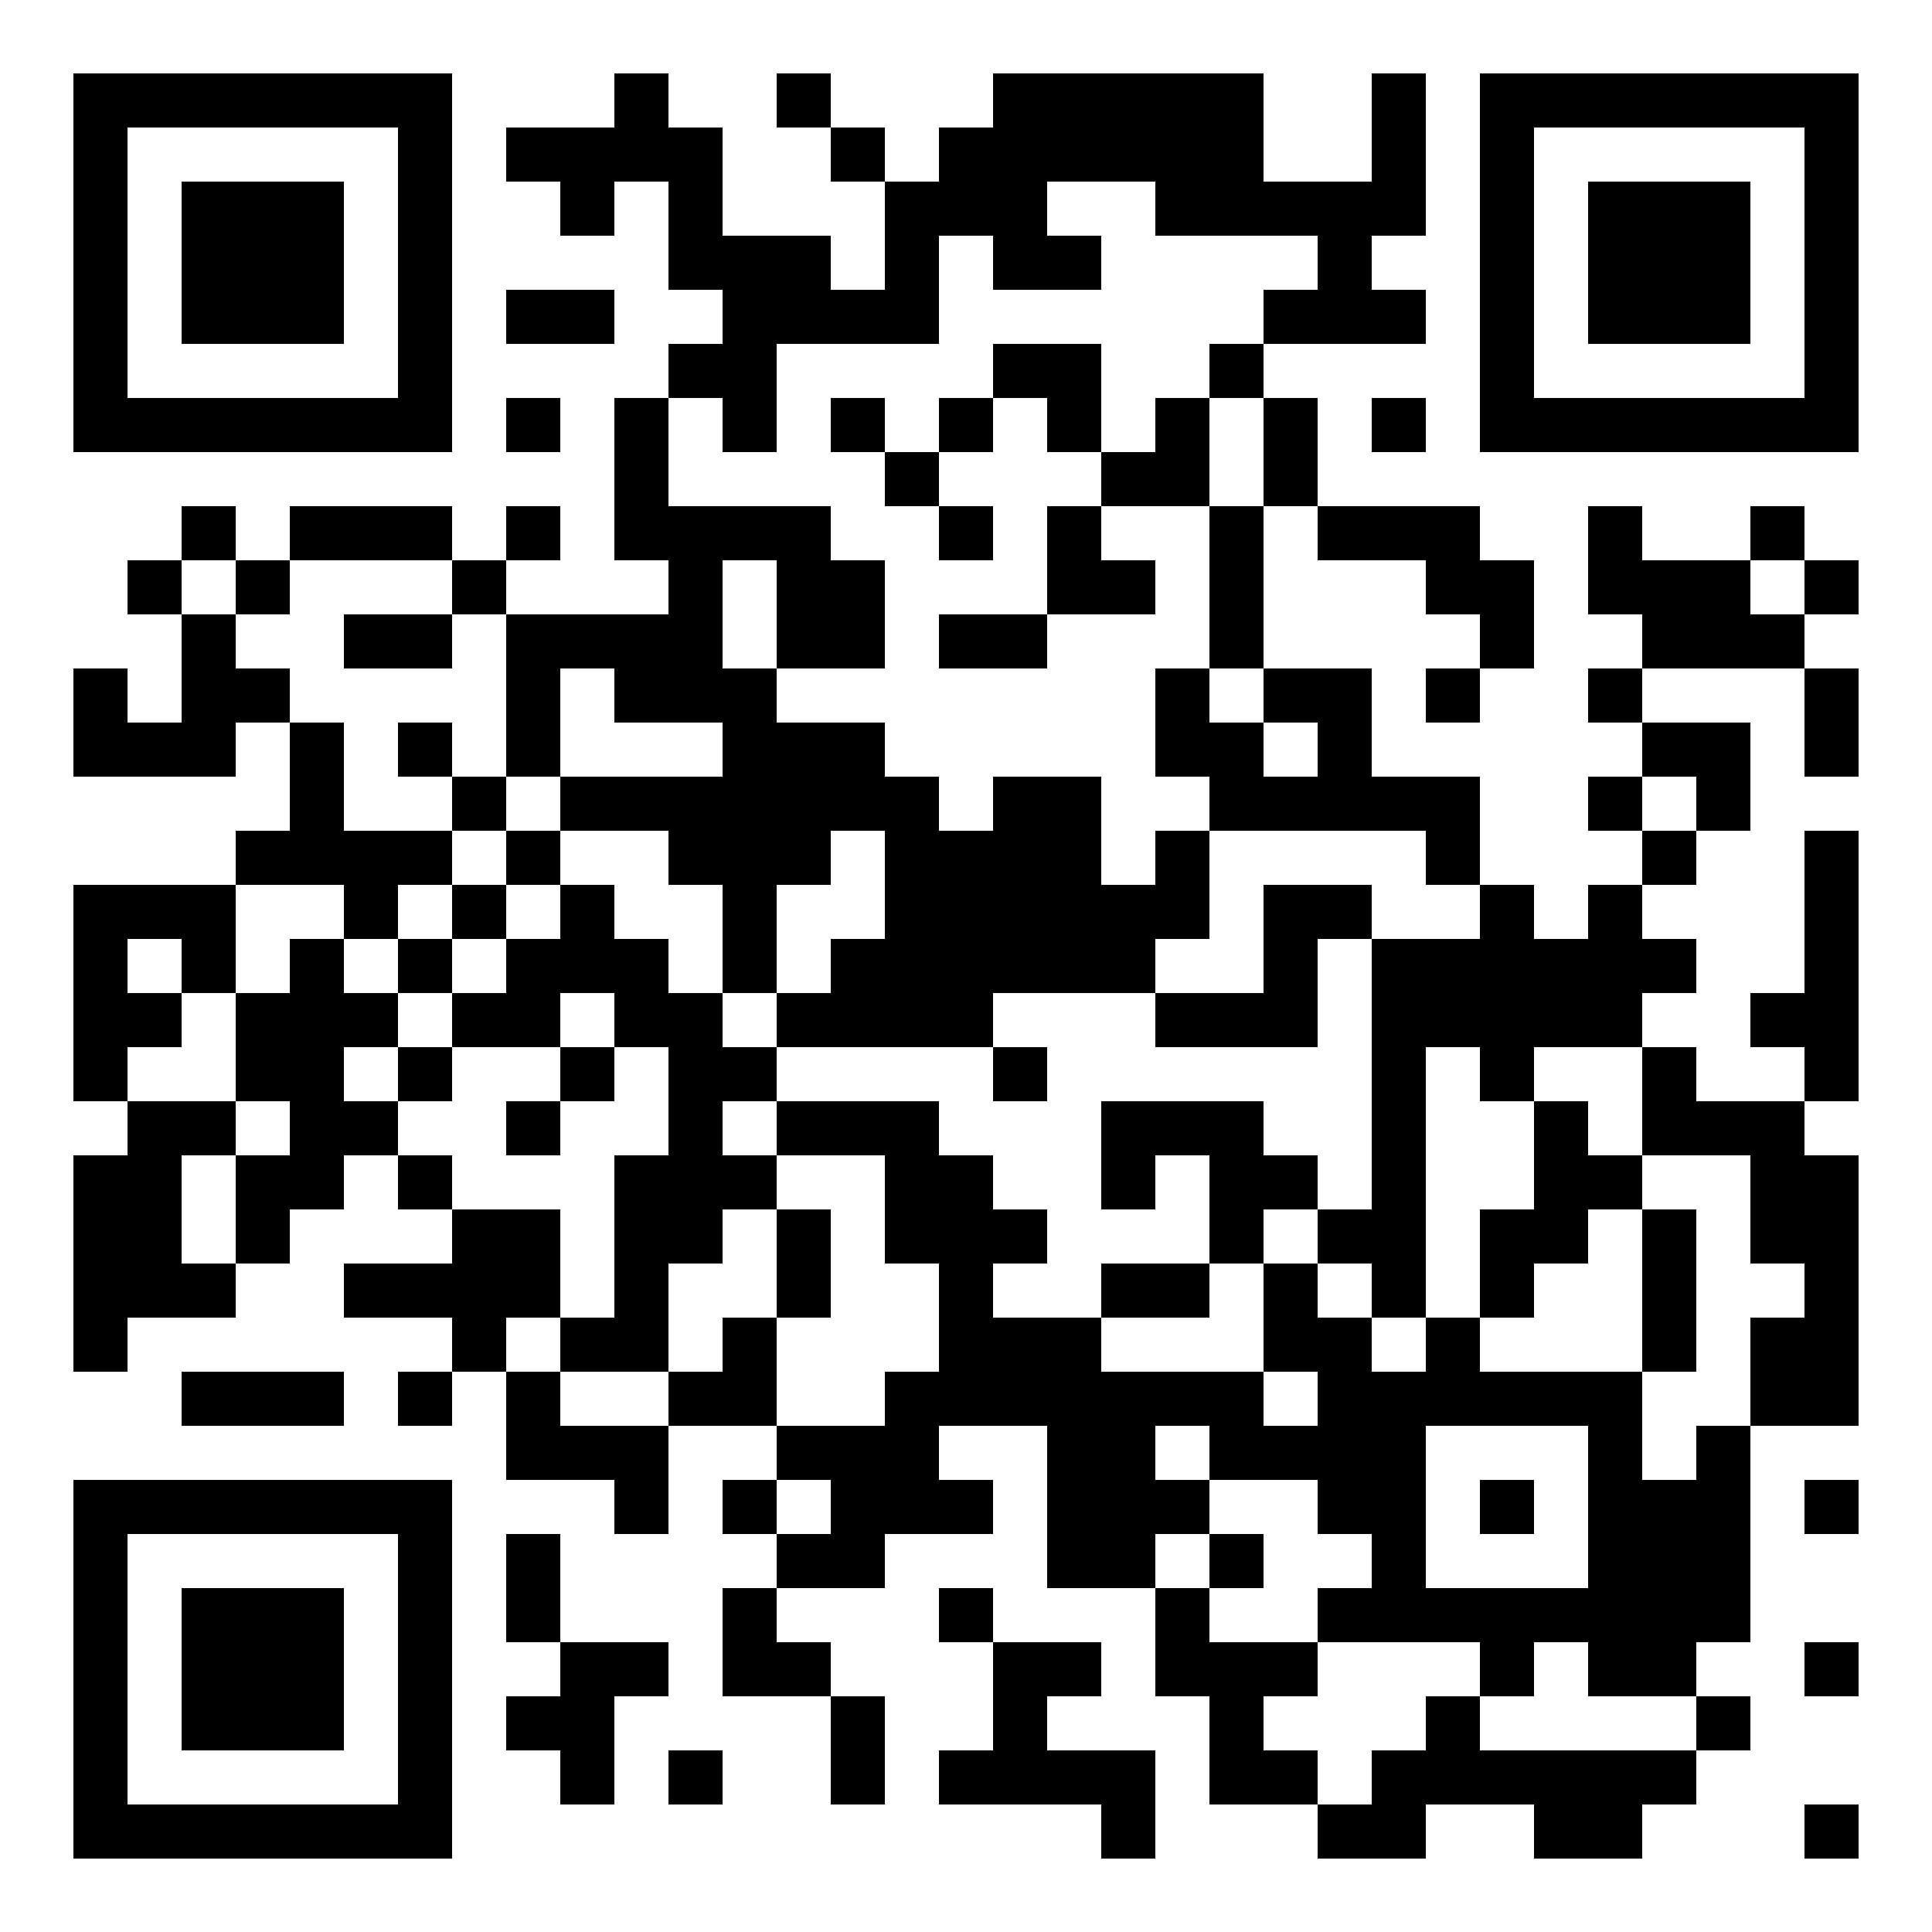 <svg xmlns="http://www.w3.org/2000/svg" width="500" height="500"><rect width="100%" height="100%" fill="#808080" stroke="none"/><defs><clipPath id="clip-path-dot-color"><rect x="19" y="173" width="14" height="14" transform="rotate(0,26,180)"></rect><rect x="19" y="187" width="14" height="14" transform="rotate(0,26,194)"></rect><rect x="19" y="229" width="14" height="14" transform="rotate(0,26,236)"></rect><rect x="19" y="243" width="14" height="14" transform="rotate(0,26,250)"></rect><rect x="19" y="257" width="14" height="14" transform="rotate(0,26,264)"></rect><rect x="19" y="271" width="14" height="14" transform="rotate(0,26,278)"></rect><rect x="19" y="299" width="14" height="14" transform="rotate(0,26,306)"></rect><rect x="19" y="313" width="14" height="14" transform="rotate(0,26,320)"></rect><rect x="19" y="327" width="14" height="14" transform="rotate(0,26,334)"></rect><rect x="19" y="341" width="14" height="14" transform="rotate(0,26,348)"></rect><rect x="33" y="145" width="14" height="14" transform="rotate(0,40,152)"></rect><rect x="33" y="187" width="14" height="14" transform="rotate(0,40,194)"></rect><rect x="33" y="229" width="14" height="14" transform="rotate(0,40,236)"></rect><rect x="33" y="257" width="14" height="14" transform="rotate(0,40,264)"></rect><rect x="33" y="285" width="14" height="14" transform="rotate(0,40,292)"></rect><rect x="33" y="299" width="14" height="14" transform="rotate(0,40,306)"></rect><rect x="33" y="313" width="14" height="14" transform="rotate(0,40,320)"></rect><rect x="33" y="327" width="14" height="14" transform="rotate(0,40,334)"></rect><rect x="47" y="131" width="14" height="14" transform="rotate(0,54,138)"></rect><rect x="47" y="159" width="14" height="14" transform="rotate(0,54,166)"></rect><rect x="47" y="173" width="14" height="14" transform="rotate(0,54,180)"></rect><rect x="47" y="187" width="14" height="14" transform="rotate(0,54,194)"></rect><rect x="47" y="229" width="14" height="14" transform="rotate(0,54,236)"></rect><rect x="47" y="243" width="14" height="14" transform="rotate(0,54,250)"></rect><rect x="47" y="285" width="14" height="14" transform="rotate(0,54,292)"></rect><rect x="47" y="327" width="14" height="14" transform="rotate(0,54,334)"></rect><rect x="47" y="355" width="14" height="14" transform="rotate(0,54,362)"></rect><rect x="61" y="145" width="14" height="14" transform="rotate(0,68,152)"></rect><rect x="61" y="173" width="14" height="14" transform="rotate(0,68,180)"></rect><rect x="61" y="215" width="14" height="14" transform="rotate(0,68,222)"></rect><rect x="61" y="257" width="14" height="14" transform="rotate(0,68,264)"></rect><rect x="61" y="271" width="14" height="14" transform="rotate(0,68,278)"></rect><rect x="61" y="299" width="14" height="14" transform="rotate(0,68,306)"></rect><rect x="61" y="313" width="14" height="14" transform="rotate(0,68,320)"></rect><rect x="61" y="355" width="14" height="14" transform="rotate(0,68,362)"></rect><rect x="75" y="131" width="14" height="14" transform="rotate(0,82,138)"></rect><rect x="75" y="187" width="14" height="14" transform="rotate(0,82,194)"></rect><rect x="75" y="201" width="14" height="14" transform="rotate(0,82,208)"></rect><rect x="75" y="215" width="14" height="14" transform="rotate(0,82,222)"></rect><rect x="75" y="243" width="14" height="14" transform="rotate(0,82,250)"></rect><rect x="75" y="257" width="14" height="14" transform="rotate(0,82,264)"></rect><rect x="75" y="271" width="14" height="14" transform="rotate(0,82,278)"></rect><rect x="75" y="285" width="14" height="14" transform="rotate(0,82,292)"></rect><rect x="75" y="299" width="14" height="14" transform="rotate(0,82,306)"></rect><rect x="75" y="355" width="14" height="14" transform="rotate(0,82,362)"></rect><rect x="89" y="131" width="14" height="14" transform="rotate(0,96,138)"></rect><rect x="89" y="159" width="14" height="14" transform="rotate(0,96,166)"></rect><rect x="89" y="215" width="14" height="14" transform="rotate(0,96,222)"></rect><rect x="89" y="229" width="14" height="14" transform="rotate(0,96,236)"></rect><rect x="89" y="257" width="14" height="14" transform="rotate(0,96,264)"></rect><rect x="89" y="285" width="14" height="14" transform="rotate(0,96,292)"></rect><rect x="89" y="327" width="14" height="14" transform="rotate(0,96,334)"></rect><rect x="103" y="131" width="14" height="14" transform="rotate(0,110,138)"></rect><rect x="103" y="159" width="14" height="14" transform="rotate(0,110,166)"></rect><rect x="103" y="187" width="14" height="14" transform="rotate(0,110,194)"></rect><rect x="103" y="215" width="14" height="14" transform="rotate(0,110,222)"></rect><rect x="103" y="243" width="14" height="14" transform="rotate(0,110,250)"></rect><rect x="103" y="271" width="14" height="14" transform="rotate(0,110,278)"></rect><rect x="103" y="299" width="14" height="14" transform="rotate(0,110,306)"></rect><rect x="103" y="327" width="14" height="14" transform="rotate(0,110,334)"></rect><rect x="103" y="355" width="14" height="14" transform="rotate(0,110,362)"></rect><rect x="117" y="145" width="14" height="14" transform="rotate(0,124,152)"></rect><rect x="117" y="201" width="14" height="14" transform="rotate(0,124,208)"></rect><rect x="117" y="229" width="14" height="14" transform="rotate(0,124,236)"></rect><rect x="117" y="257" width="14" height="14" transform="rotate(0,124,264)"></rect><rect x="117" y="313" width="14" height="14" transform="rotate(0,124,320)"></rect><rect x="117" y="327" width="14" height="14" transform="rotate(0,124,334)"></rect><rect x="117" y="341" width="14" height="14" transform="rotate(0,124,348)"></rect><rect x="131" y="33" width="14" height="14" transform="rotate(0,138,40)"></rect><rect x="131" y="75" width="14" height="14" transform="rotate(0,138,82)"></rect><rect x="131" y="103" width="14" height="14" transform="rotate(0,138,110)"></rect><rect x="131" y="131" width="14" height="14" transform="rotate(0,138,138)"></rect><rect x="131" y="159" width="14" height="14" transform="rotate(0,138,166)"></rect><rect x="131" y="173" width="14" height="14" transform="rotate(0,138,180)"></rect><rect x="131" y="187" width="14" height="14" transform="rotate(0,138,194)"></rect><rect x="131" y="215" width="14" height="14" transform="rotate(0,138,222)"></rect><rect x="131" y="243" width="14" height="14" transform="rotate(0,138,250)"></rect><rect x="131" y="257" width="14" height="14" transform="rotate(0,138,264)"></rect><rect x="131" y="285" width="14" height="14" transform="rotate(0,138,292)"></rect><rect x="131" y="313" width="14" height="14" transform="rotate(0,138,320)"></rect><rect x="131" y="327" width="14" height="14" transform="rotate(0,138,334)"></rect><rect x="131" y="355" width="14" height="14" transform="rotate(0,138,362)"></rect><rect x="131" y="369" width="14" height="14" transform="rotate(0,138,376)"></rect><rect x="131" y="397" width="14" height="14" transform="rotate(0,138,404)"></rect><rect x="131" y="411" width="14" height="14" transform="rotate(0,138,418)"></rect><rect x="131" y="439" width="14" height="14" transform="rotate(0,138,446)"></rect><rect x="145" y="33" width="14" height="14" transform="rotate(0,152,40)"></rect><rect x="145" y="47" width="14" height="14" transform="rotate(0,152,54)"></rect><rect x="145" y="75" width="14" height="14" transform="rotate(0,152,82)"></rect><rect x="145" y="159" width="14" height="14" transform="rotate(0,152,166)"></rect><rect x="145" y="201" width="14" height="14" transform="rotate(0,152,208)"></rect><rect x="145" y="229" width="14" height="14" transform="rotate(0,152,236)"></rect><rect x="145" y="243" width="14" height="14" transform="rotate(0,152,250)"></rect><rect x="145" y="271" width="14" height="14" transform="rotate(0,152,278)"></rect><rect x="145" y="341" width="14" height="14" transform="rotate(0,152,348)"></rect><rect x="145" y="369" width="14" height="14" transform="rotate(0,152,376)"></rect><rect x="145" y="425" width="14" height="14" transform="rotate(0,152,432)"></rect><rect x="145" y="439" width="14" height="14" transform="rotate(0,152,446)"></rect><rect x="145" y="453" width="14" height="14" transform="rotate(0,152,460)"></rect><rect x="159" y="19" width="14" height="14" transform="rotate(0,166,26)"></rect><rect x="159" y="33" width="14" height="14" transform="rotate(0,166,40)"></rect><rect x="159" y="103" width="14" height="14" transform="rotate(0,166,110)"></rect><rect x="159" y="117" width="14" height="14" transform="rotate(0,166,124)"></rect><rect x="159" y="131" width="14" height="14" transform="rotate(0,166,138)"></rect><rect x="159" y="159" width="14" height="14" transform="rotate(0,166,166)"></rect><rect x="159" y="173" width="14" height="14" transform="rotate(0,166,180)"></rect><rect x="159" y="201" width="14" height="14" transform="rotate(0,166,208)"></rect><rect x="159" y="243" width="14" height="14" transform="rotate(0,166,250)"></rect><rect x="159" y="257" width="14" height="14" transform="rotate(0,166,264)"></rect><rect x="159" y="299" width="14" height="14" transform="rotate(0,166,306)"></rect><rect x="159" y="313" width="14" height="14" transform="rotate(0,166,320)"></rect><rect x="159" y="327" width="14" height="14" transform="rotate(0,166,334)"></rect><rect x="159" y="341" width="14" height="14" transform="rotate(0,166,348)"></rect><rect x="159" y="369" width="14" height="14" transform="rotate(0,166,376)"></rect><rect x="159" y="383" width="14" height="14" transform="rotate(0,166,390)"></rect><rect x="159" y="425" width="14" height="14" transform="rotate(0,166,432)"></rect><rect x="173" y="33" width="14" height="14" transform="rotate(0,180,40)"></rect><rect x="173" y="47" width="14" height="14" transform="rotate(0,180,54)"></rect><rect x="173" y="61" width="14" height="14" transform="rotate(0,180,68)"></rect><rect x="173" y="89" width="14" height="14" transform="rotate(0,180,96)"></rect><rect x="173" y="131" width="14" height="14" transform="rotate(0,180,138)"></rect><rect x="173" y="145" width="14" height="14" transform="rotate(0,180,152)"></rect><rect x="173" y="159" width="14" height="14" transform="rotate(0,180,166)"></rect><rect x="173" y="173" width="14" height="14" transform="rotate(0,180,180)"></rect><rect x="173" y="201" width="14" height="14" transform="rotate(0,180,208)"></rect><rect x="173" y="215" width="14" height="14" transform="rotate(0,180,222)"></rect><rect x="173" y="257" width="14" height="14" transform="rotate(0,180,264)"></rect><rect x="173" y="271" width="14" height="14" transform="rotate(0,180,278)"></rect><rect x="173" y="285" width="14" height="14" transform="rotate(0,180,292)"></rect><rect x="173" y="299" width="14" height="14" transform="rotate(0,180,306)"></rect><rect x="173" y="313" width="14" height="14" transform="rotate(0,180,320)"></rect><rect x="173" y="355" width="14" height="14" transform="rotate(0,180,362)"></rect><rect x="173" y="453" width="14" height="14" transform="rotate(0,180,460)"></rect><rect x="187" y="61" width="14" height="14" transform="rotate(0,194,68)"></rect><rect x="187" y="75" width="14" height="14" transform="rotate(0,194,82)"></rect><rect x="187" y="89" width="14" height="14" transform="rotate(0,194,96)"></rect><rect x="187" y="103" width="14" height="14" transform="rotate(0,194,110)"></rect><rect x="187" y="131" width="14" height="14" transform="rotate(0,194,138)"></rect><rect x="187" y="173" width="14" height="14" transform="rotate(0,194,180)"></rect><rect x="187" y="187" width="14" height="14" transform="rotate(0,194,194)"></rect><rect x="187" y="201" width="14" height="14" transform="rotate(0,194,208)"></rect><rect x="187" y="215" width="14" height="14" transform="rotate(0,194,222)"></rect><rect x="187" y="229" width="14" height="14" transform="rotate(0,194,236)"></rect><rect x="187" y="243" width="14" height="14" transform="rotate(0,194,250)"></rect><rect x="187" y="271" width="14" height="14" transform="rotate(0,194,278)"></rect><rect x="187" y="299" width="14" height="14" transform="rotate(0,194,306)"></rect><rect x="187" y="341" width="14" height="14" transform="rotate(0,194,348)"></rect><rect x="187" y="355" width="14" height="14" transform="rotate(0,194,362)"></rect><rect x="187" y="383" width="14" height="14" transform="rotate(0,194,390)"></rect><rect x="187" y="411" width="14" height="14" transform="rotate(0,194,418)"></rect><rect x="187" y="425" width="14" height="14" transform="rotate(0,194,432)"></rect><rect x="201" y="19" width="14" height="14" transform="rotate(0,208,26)"></rect><rect x="201" y="61" width="14" height="14" transform="rotate(0,208,68)"></rect><rect x="201" y="75" width="14" height="14" transform="rotate(0,208,82)"></rect><rect x="201" y="131" width="14" height="14" transform="rotate(0,208,138)"></rect><rect x="201" y="145" width="14" height="14" transform="rotate(0,208,152)"></rect><rect x="201" y="159" width="14" height="14" transform="rotate(0,208,166)"></rect><rect x="201" y="187" width="14" height="14" transform="rotate(0,208,194)"></rect><rect x="201" y="201" width="14" height="14" transform="rotate(0,208,208)"></rect><rect x="201" y="215" width="14" height="14" transform="rotate(0,208,222)"></rect><rect x="201" y="257" width="14" height="14" transform="rotate(0,208,264)"></rect><rect x="201" y="285" width="14" height="14" transform="rotate(0,208,292)"></rect><rect x="201" y="313" width="14" height="14" transform="rotate(0,208,320)"></rect><rect x="201" y="327" width="14" height="14" transform="rotate(0,208,334)"></rect><rect x="201" y="369" width="14" height="14" transform="rotate(0,208,376)"></rect><rect x="201" y="397" width="14" height="14" transform="rotate(0,208,404)"></rect><rect x="201" y="425" width="14" height="14" transform="rotate(0,208,432)"></rect><rect x="215" y="33" width="14" height="14" transform="rotate(0,222,40)"></rect><rect x="215" y="75" width="14" height="14" transform="rotate(0,222,82)"></rect><rect x="215" y="103" width="14" height="14" transform="rotate(0,222,110)"></rect><rect x="215" y="145" width="14" height="14" transform="rotate(0,222,152)"></rect><rect x="215" y="159" width="14" height="14" transform="rotate(0,222,166)"></rect><rect x="215" y="187" width="14" height="14" transform="rotate(0,222,194)"></rect><rect x="215" y="201" width="14" height="14" transform="rotate(0,222,208)"></rect><rect x="215" y="243" width="14" height="14" transform="rotate(0,222,250)"></rect><rect x="215" y="257" width="14" height="14" transform="rotate(0,222,264)"></rect><rect x="215" y="285" width="14" height="14" transform="rotate(0,222,292)"></rect><rect x="215" y="369" width="14" height="14" transform="rotate(0,222,376)"></rect><rect x="215" y="383" width="14" height="14" transform="rotate(0,222,390)"></rect><rect x="215" y="397" width="14" height="14" transform="rotate(0,222,404)"></rect><rect x="215" y="439" width="14" height="14" transform="rotate(0,222,446)"></rect><rect x="215" y="453" width="14" height="14" transform="rotate(0,222,460)"></rect><rect x="229" y="47" width="14" height="14" transform="rotate(0,236,54)"></rect><rect x="229" y="61" width="14" height="14" transform="rotate(0,236,68)"></rect><rect x="229" y="75" width="14" height="14" transform="rotate(0,236,82)"></rect><rect x="229" y="117" width="14" height="14" transform="rotate(0,236,124)"></rect><rect x="229" y="201" width="14" height="14" transform="rotate(0,236,208)"></rect><rect x="229" y="215" width="14" height="14" transform="rotate(0,236,222)"></rect><rect x="229" y="229" width="14" height="14" transform="rotate(0,236,236)"></rect><rect x="229" y="243" width="14" height="14" transform="rotate(0,236,250)"></rect><rect x="229" y="257" width="14" height="14" transform="rotate(0,236,264)"></rect><rect x="229" y="285" width="14" height="14" transform="rotate(0,236,292)"></rect><rect x="229" y="299" width="14" height="14" transform="rotate(0,236,306)"></rect><rect x="229" y="313" width="14" height="14" transform="rotate(0,236,320)"></rect><rect x="229" y="355" width="14" height="14" transform="rotate(0,236,362)"></rect><rect x="229" y="369" width="14" height="14" transform="rotate(0,236,376)"></rect><rect x="229" y="383" width="14" height="14" transform="rotate(0,236,390)"></rect><rect x="243" y="33" width="14" height="14" transform="rotate(0,250,40)"></rect><rect x="243" y="47" width="14" height="14" transform="rotate(0,250,54)"></rect><rect x="243" y="103" width="14" height="14" transform="rotate(0,250,110)"></rect><rect x="243" y="131" width="14" height="14" transform="rotate(0,250,138)"></rect><rect x="243" y="159" width="14" height="14" transform="rotate(0,250,166)"></rect><rect x="243" y="215" width="14" height="14" transform="rotate(0,250,222)"></rect><rect x="243" y="229" width="14" height="14" transform="rotate(0,250,236)"></rect><rect x="243" y="243" width="14" height="14" transform="rotate(0,250,250)"></rect><rect x="243" y="257" width="14" height="14" transform="rotate(0,250,264)"></rect><rect x="243" y="299" width="14" height="14" transform="rotate(0,250,306)"></rect><rect x="243" y="313" width="14" height="14" transform="rotate(0,250,320)"></rect><rect x="243" y="327" width="14" height="14" transform="rotate(0,250,334)"></rect><rect x="243" y="341" width="14" height="14" transform="rotate(0,250,348)"></rect><rect x="243" y="355" width="14" height="14" transform="rotate(0,250,362)"></rect><rect x="243" y="383" width="14" height="14" transform="rotate(0,250,390)"></rect><rect x="243" y="411" width="14" height="14" transform="rotate(0,250,418)"></rect><rect x="243" y="453" width="14" height="14" transform="rotate(0,250,460)"></rect><rect x="257" y="19" width="14" height="14" transform="rotate(0,264,26)"></rect><rect x="257" y="33" width="14" height="14" transform="rotate(0,264,40)"></rect><rect x="257" y="47" width="14" height="14" transform="rotate(0,264,54)"></rect><rect x="257" y="61" width="14" height="14" transform="rotate(0,264,68)"></rect><rect x="257" y="89" width="14" height="14" transform="rotate(0,264,96)"></rect><rect x="257" y="159" width="14" height="14" transform="rotate(0,264,166)"></rect><rect x="257" y="201" width="14" height="14" transform="rotate(0,264,208)"></rect><rect x="257" y="215" width="14" height="14" transform="rotate(0,264,222)"></rect><rect x="257" y="229" width="14" height="14" transform="rotate(0,264,236)"></rect><rect x="257" y="243" width="14" height="14" transform="rotate(0,264,250)"></rect><rect x="257" y="271" width="14" height="14" transform="rotate(0,264,278)"></rect><rect x="257" y="313" width="14" height="14" transform="rotate(0,264,320)"></rect><rect x="257" y="341" width="14" height="14" transform="rotate(0,264,348)"></rect><rect x="257" y="355" width="14" height="14" transform="rotate(0,264,362)"></rect><rect x="257" y="425" width="14" height="14" transform="rotate(0,264,432)"></rect><rect x="257" y="439" width="14" height="14" transform="rotate(0,264,446)"></rect><rect x="257" y="453" width="14" height="14" transform="rotate(0,264,460)"></rect><rect x="271" y="19" width="14" height="14" transform="rotate(0,278,26)"></rect><rect x="271" y="33" width="14" height="14" transform="rotate(0,278,40)"></rect><rect x="271" y="61" width="14" height="14" transform="rotate(0,278,68)"></rect><rect x="271" y="89" width="14" height="14" transform="rotate(0,278,96)"></rect><rect x="271" y="103" width="14" height="14" transform="rotate(0,278,110)"></rect><rect x="271" y="131" width="14" height="14" transform="rotate(0,278,138)"></rect><rect x="271" y="145" width="14" height="14" transform="rotate(0,278,152)"></rect><rect x="271" y="201" width="14" height="14" transform="rotate(0,278,208)"></rect><rect x="271" y="215" width="14" height="14" transform="rotate(0,278,222)"></rect><rect x="271" y="229" width="14" height="14" transform="rotate(0,278,236)"></rect><rect x="271" y="243" width="14" height="14" transform="rotate(0,278,250)"></rect><rect x="271" y="341" width="14" height="14" transform="rotate(0,278,348)"></rect><rect x="271" y="355" width="14" height="14" transform="rotate(0,278,362)"></rect><rect x="271" y="369" width="14" height="14" transform="rotate(0,278,376)"></rect><rect x="271" y="383" width="14" height="14" transform="rotate(0,278,390)"></rect><rect x="271" y="397" width="14" height="14" transform="rotate(0,278,404)"></rect><rect x="271" y="425" width="14" height="14" transform="rotate(0,278,432)"></rect><rect x="271" y="453" width="14" height="14" transform="rotate(0,278,460)"></rect><rect x="285" y="19" width="14" height="14" transform="rotate(0,292,26)"></rect><rect x="285" y="33" width="14" height="14" transform="rotate(0,292,40)"></rect><rect x="285" y="117" width="14" height="14" transform="rotate(0,292,124)"></rect><rect x="285" y="145" width="14" height="14" transform="rotate(0,292,152)"></rect><rect x="285" y="229" width="14" height="14" transform="rotate(0,292,236)"></rect><rect x="285" y="243" width="14" height="14" transform="rotate(0,292,250)"></rect><rect x="285" y="285" width="14" height="14" transform="rotate(0,292,292)"></rect><rect x="285" y="299" width="14" height="14" transform="rotate(0,292,306)"></rect><rect x="285" y="327" width="14" height="14" transform="rotate(0,292,334)"></rect><rect x="285" y="355" width="14" height="14" transform="rotate(0,292,362)"></rect><rect x="285" y="369" width="14" height="14" transform="rotate(0,292,376)"></rect><rect x="285" y="383" width="14" height="14" transform="rotate(0,292,390)"></rect><rect x="285" y="397" width="14" height="14" transform="rotate(0,292,404)"></rect><rect x="285" y="453" width="14" height="14" transform="rotate(0,292,460)"></rect><rect x="285" y="467" width="14" height="14" transform="rotate(0,292,474)"></rect><rect x="299" y="19" width="14" height="14" transform="rotate(0,306,26)"></rect><rect x="299" y="33" width="14" height="14" transform="rotate(0,306,40)"></rect><rect x="299" y="47" width="14" height="14" transform="rotate(0,306,54)"></rect><rect x="299" y="103" width="14" height="14" transform="rotate(0,306,110)"></rect><rect x="299" y="117" width="14" height="14" transform="rotate(0,306,124)"></rect><rect x="299" y="173" width="14" height="14" transform="rotate(0,306,180)"></rect><rect x="299" y="187" width="14" height="14" transform="rotate(0,306,194)"></rect><rect x="299" y="215" width="14" height="14" transform="rotate(0,306,222)"></rect><rect x="299" y="229" width="14" height="14" transform="rotate(0,306,236)"></rect><rect x="299" y="257" width="14" height="14" transform="rotate(0,306,264)"></rect><rect x="299" y="285" width="14" height="14" transform="rotate(0,306,292)"></rect><rect x="299" y="327" width="14" height="14" transform="rotate(0,306,334)"></rect><rect x="299" y="355" width="14" height="14" transform="rotate(0,306,362)"></rect><rect x="299" y="383" width="14" height="14" transform="rotate(0,306,390)"></rect><rect x="299" y="411" width="14" height="14" transform="rotate(0,306,418)"></rect><rect x="299" y="425" width="14" height="14" transform="rotate(0,306,432)"></rect><rect x="313" y="19" width="14" height="14" transform="rotate(0,320,26)"></rect><rect x="313" y="33" width="14" height="14" transform="rotate(0,320,40)"></rect><rect x="313" y="47" width="14" height="14" transform="rotate(0,320,54)"></rect><rect x="313" y="89" width="14" height="14" transform="rotate(0,320,96)"></rect><rect x="313" y="131" width="14" height="14" transform="rotate(0,320,138)"></rect><rect x="313" y="145" width="14" height="14" transform="rotate(0,320,152)"></rect><rect x="313" y="159" width="14" height="14" transform="rotate(0,320,166)"></rect><rect x="313" y="187" width="14" height="14" transform="rotate(0,320,194)"></rect><rect x="313" y="201" width="14" height="14" transform="rotate(0,320,208)"></rect><rect x="313" y="257" width="14" height="14" transform="rotate(0,320,264)"></rect><rect x="313" y="285" width="14" height="14" transform="rotate(0,320,292)"></rect><rect x="313" y="299" width="14" height="14" transform="rotate(0,320,306)"></rect><rect x="313" y="313" width="14" height="14" transform="rotate(0,320,320)"></rect><rect x="313" y="355" width="14" height="14" transform="rotate(0,320,362)"></rect><rect x="313" y="369" width="14" height="14" transform="rotate(0,320,376)"></rect><rect x="313" y="397" width="14" height="14" transform="rotate(0,320,404)"></rect><rect x="313" y="425" width="14" height="14" transform="rotate(0,320,432)"></rect><rect x="313" y="439" width="14" height="14" transform="rotate(0,320,446)"></rect><rect x="313" y="453" width="14" height="14" transform="rotate(0,320,460)"></rect><rect x="327" y="47" width="14" height="14" transform="rotate(0,334,54)"></rect><rect x="327" y="75" width="14" height="14" transform="rotate(0,334,82)"></rect><rect x="327" y="103" width="14" height="14" transform="rotate(0,334,110)"></rect><rect x="327" y="117" width="14" height="14" transform="rotate(0,334,124)"></rect><rect x="327" y="173" width="14" height="14" transform="rotate(0,334,180)"></rect><rect x="327" y="201" width="14" height="14" transform="rotate(0,334,208)"></rect><rect x="327" y="229" width="14" height="14" transform="rotate(0,334,236)"></rect><rect x="327" y="243" width="14" height="14" transform="rotate(0,334,250)"></rect><rect x="327" y="257" width="14" height="14" transform="rotate(0,334,264)"></rect><rect x="327" y="299" width="14" height="14" transform="rotate(0,334,306)"></rect><rect x="327" y="327" width="14" height="14" transform="rotate(0,334,334)"></rect><rect x="327" y="341" width="14" height="14" transform="rotate(0,334,348)"></rect><rect x="327" y="369" width="14" height="14" transform="rotate(0,334,376)"></rect><rect x="327" y="425" width="14" height="14" transform="rotate(0,334,432)"></rect><rect x="327" y="453" width="14" height="14" transform="rotate(0,334,460)"></rect><rect x="341" y="47" width="14" height="14" transform="rotate(0,348,54)"></rect><rect x="341" y="61" width="14" height="14" transform="rotate(0,348,68)"></rect><rect x="341" y="75" width="14" height="14" transform="rotate(0,348,82)"></rect><rect x="341" y="131" width="14" height="14" transform="rotate(0,348,138)"></rect><rect x="341" y="173" width="14" height="14" transform="rotate(0,348,180)"></rect><rect x="341" y="187" width="14" height="14" transform="rotate(0,348,194)"></rect><rect x="341" y="201" width="14" height="14" transform="rotate(0,348,208)"></rect><rect x="341" y="229" width="14" height="14" transform="rotate(0,348,236)"></rect><rect x="341" y="313" width="14" height="14" transform="rotate(0,348,320)"></rect><rect x="341" y="341" width="14" height="14" transform="rotate(0,348,348)"></rect><rect x="341" y="355" width="14" height="14" transform="rotate(0,348,362)"></rect><rect x="341" y="369" width="14" height="14" transform="rotate(0,348,376)"></rect><rect x="341" y="383" width="14" height="14" transform="rotate(0,348,390)"></rect><rect x="341" y="411" width="14" height="14" transform="rotate(0,348,418)"></rect><rect x="341" y="467" width="14" height="14" transform="rotate(0,348,474)"></rect><rect x="355" y="19" width="14" height="14" transform="rotate(0,362,26)"></rect><rect x="355" y="33" width="14" height="14" transform="rotate(0,362,40)"></rect><rect x="355" y="47" width="14" height="14" transform="rotate(0,362,54)"></rect><rect x="355" y="75" width="14" height="14" transform="rotate(0,362,82)"></rect><rect x="355" y="103" width="14" height="14" transform="rotate(0,362,110)"></rect><rect x="355" y="131" width="14" height="14" transform="rotate(0,362,138)"></rect><rect x="355" y="201" width="14" height="14" transform="rotate(0,362,208)"></rect><rect x="355" y="243" width="14" height="14" transform="rotate(0,362,250)"></rect><rect x="355" y="257" width="14" height="14" transform="rotate(0,362,264)"></rect><rect x="355" y="271" width="14" height="14" transform="rotate(0,362,278)"></rect><rect x="355" y="285" width="14" height="14" transform="rotate(0,362,292)"></rect><rect x="355" y="299" width="14" height="14" transform="rotate(0,362,306)"></rect><rect x="355" y="313" width="14" height="14" transform="rotate(0,362,320)"></rect><rect x="355" y="327" width="14" height="14" transform="rotate(0,362,334)"></rect><rect x="355" y="355" width="14" height="14" transform="rotate(0,362,362)"></rect><rect x="355" y="369" width="14" height="14" transform="rotate(0,362,376)"></rect><rect x="355" y="383" width="14" height="14" transform="rotate(0,362,390)"></rect><rect x="355" y="397" width="14" height="14" transform="rotate(0,362,404)"></rect><rect x="355" y="411" width="14" height="14" transform="rotate(0,362,418)"></rect><rect x="355" y="453" width="14" height="14" transform="rotate(0,362,460)"></rect><rect x="355" y="467" width="14" height="14" transform="rotate(0,362,474)"></rect><rect x="369" y="131" width="14" height="14" transform="rotate(0,376,138)"></rect><rect x="369" y="145" width="14" height="14" transform="rotate(0,376,152)"></rect><rect x="369" y="173" width="14" height="14" transform="rotate(0,376,180)"></rect><rect x="369" y="201" width="14" height="14" transform="rotate(0,376,208)"></rect><rect x="369" y="215" width="14" height="14" transform="rotate(0,376,222)"></rect><rect x="369" y="243" width="14" height="14" transform="rotate(0,376,250)"></rect><rect x="369" y="257" width="14" height="14" transform="rotate(0,376,264)"></rect><rect x="369" y="341" width="14" height="14" transform="rotate(0,376,348)"></rect><rect x="369" y="355" width="14" height="14" transform="rotate(0,376,362)"></rect><rect x="369" y="411" width="14" height="14" transform="rotate(0,376,418)"></rect><rect x="369" y="439" width="14" height="14" transform="rotate(0,376,446)"></rect><rect x="369" y="453" width="14" height="14" transform="rotate(0,376,460)"></rect><rect x="383" y="145" width="14" height="14" transform="rotate(0,390,152)"></rect><rect x="383" y="159" width="14" height="14" transform="rotate(0,390,166)"></rect><rect x="383" y="229" width="14" height="14" transform="rotate(0,390,236)"></rect><rect x="383" y="243" width="14" height="14" transform="rotate(0,390,250)"></rect><rect x="383" y="257" width="14" height="14" transform="rotate(0,390,264)"></rect><rect x="383" y="271" width="14" height="14" transform="rotate(0,390,278)"></rect><rect x="383" y="313" width="14" height="14" transform="rotate(0,390,320)"></rect><rect x="383" y="327" width="14" height="14" transform="rotate(0,390,334)"></rect><rect x="383" y="355" width="14" height="14" transform="rotate(0,390,362)"></rect><rect x="383" y="383" width="14" height="14" transform="rotate(0,390,390)"></rect><rect x="383" y="411" width="14" height="14" transform="rotate(0,390,418)"></rect><rect x="383" y="425" width="14" height="14" transform="rotate(0,390,432)"></rect><rect x="383" y="453" width="14" height="14" transform="rotate(0,390,460)"></rect><rect x="397" y="243" width="14" height="14" transform="rotate(0,404,250)"></rect><rect x="397" y="257" width="14" height="14" transform="rotate(0,404,264)"></rect><rect x="397" y="285" width="14" height="14" transform="rotate(0,404,292)"></rect><rect x="397" y="299" width="14" height="14" transform="rotate(0,404,306)"></rect><rect x="397" y="313" width="14" height="14" transform="rotate(0,404,320)"></rect><rect x="397" y="355" width="14" height="14" transform="rotate(0,404,362)"></rect><rect x="397" y="411" width="14" height="14" transform="rotate(0,404,418)"></rect><rect x="397" y="453" width="14" height="14" transform="rotate(0,404,460)"></rect><rect x="397" y="467" width="14" height="14" transform="rotate(0,404,474)"></rect><rect x="411" y="131" width="14" height="14" transform="rotate(0,418,138)"></rect><rect x="411" y="145" width="14" height="14" transform="rotate(0,418,152)"></rect><rect x="411" y="173" width="14" height="14" transform="rotate(0,418,180)"></rect><rect x="411" y="201" width="14" height="14" transform="rotate(0,418,208)"></rect><rect x="411" y="229" width="14" height="14" transform="rotate(0,418,236)"></rect><rect x="411" y="243" width="14" height="14" transform="rotate(0,418,250)"></rect><rect x="411" y="257" width="14" height="14" transform="rotate(0,418,264)"></rect><rect x="411" y="299" width="14" height="14" transform="rotate(0,418,306)"></rect><rect x="411" y="355" width="14" height="14" transform="rotate(0,418,362)"></rect><rect x="411" y="369" width="14" height="14" transform="rotate(0,418,376)"></rect><rect x="411" y="383" width="14" height="14" transform="rotate(0,418,390)"></rect><rect x="411" y="397" width="14" height="14" transform="rotate(0,418,404)"></rect><rect x="411" y="411" width="14" height="14" transform="rotate(0,418,418)"></rect><rect x="411" y="425" width="14" height="14" transform="rotate(0,418,432)"></rect><rect x="411" y="453" width="14" height="14" transform="rotate(0,418,460)"></rect><rect x="411" y="467" width="14" height="14" transform="rotate(0,418,474)"></rect><rect x="425" y="145" width="14" height="14" transform="rotate(0,432,152)"></rect><rect x="425" y="159" width="14" height="14" transform="rotate(0,432,166)"></rect><rect x="425" y="187" width="14" height="14" transform="rotate(0,432,194)"></rect><rect x="425" y="215" width="14" height="14" transform="rotate(0,432,222)"></rect><rect x="425" y="243" width="14" height="14" transform="rotate(0,432,250)"></rect><rect x="425" y="271" width="14" height="14" transform="rotate(0,432,278)"></rect><rect x="425" y="285" width="14" height="14" transform="rotate(0,432,292)"></rect><rect x="425" y="313" width="14" height="14" transform="rotate(0,432,320)"></rect><rect x="425" y="327" width="14" height="14" transform="rotate(0,432,334)"></rect><rect x="425" y="341" width="14" height="14" transform="rotate(0,432,348)"></rect><rect x="425" y="383" width="14" height="14" transform="rotate(0,432,390)"></rect><rect x="425" y="397" width="14" height="14" transform="rotate(0,432,404)"></rect><rect x="425" y="411" width="14" height="14" transform="rotate(0,432,418)"></rect><rect x="425" y="425" width="14" height="14" transform="rotate(0,432,432)"></rect><rect x="425" y="453" width="14" height="14" transform="rotate(0,432,460)"></rect><rect x="439" y="145" width="14" height="14" transform="rotate(0,446,152)"></rect><rect x="439" y="159" width="14" height="14" transform="rotate(0,446,166)"></rect><rect x="439" y="187" width="14" height="14" transform="rotate(0,446,194)"></rect><rect x="439" y="201" width="14" height="14" transform="rotate(0,446,208)"></rect><rect x="439" y="285" width="14" height="14" transform="rotate(0,446,292)"></rect><rect x="439" y="369" width="14" height="14" transform="rotate(0,446,376)"></rect><rect x="439" y="383" width="14" height="14" transform="rotate(0,446,390)"></rect><rect x="439" y="397" width="14" height="14" transform="rotate(0,446,404)"></rect><rect x="439" y="411" width="14" height="14" transform="rotate(0,446,418)"></rect><rect x="439" y="439" width="14" height="14" transform="rotate(0,446,446)"></rect><rect x="453" y="131" width="14" height="14" transform="rotate(0,460,138)"></rect><rect x="453" y="159" width="14" height="14" transform="rotate(0,460,166)"></rect><rect x="453" y="257" width="14" height="14" transform="rotate(0,460,264)"></rect><rect x="453" y="285" width="14" height="14" transform="rotate(0,460,292)"></rect><rect x="453" y="299" width="14" height="14" transform="rotate(0,460,306)"></rect><rect x="453" y="313" width="14" height="14" transform="rotate(0,460,320)"></rect><rect x="453" y="341" width="14" height="14" transform="rotate(0,460,348)"></rect><rect x="453" y="355" width="14" height="14" transform="rotate(0,460,362)"></rect><rect x="467" y="145" width="14" height="14" transform="rotate(0,474,152)"></rect><rect x="467" y="173" width="14" height="14" transform="rotate(0,474,180)"></rect><rect x="467" y="187" width="14" height="14" transform="rotate(0,474,194)"></rect><rect x="467" y="215" width="14" height="14" transform="rotate(0,474,222)"></rect><rect x="467" y="229" width="14" height="14" transform="rotate(0,474,236)"></rect><rect x="467" y="243" width="14" height="14" transform="rotate(0,474,250)"></rect><rect x="467" y="257" width="14" height="14" transform="rotate(0,474,264)"></rect><rect x="467" y="271" width="14" height="14" transform="rotate(0,474,278)"></rect><rect x="467" y="299" width="14" height="14" transform="rotate(0,474,306)"></rect><rect x="467" y="313" width="14" height="14" transform="rotate(0,474,320)"></rect><rect x="467" y="327" width="14" height="14" transform="rotate(0,474,334)"></rect><rect x="467" y="341" width="14" height="14" transform="rotate(0,474,348)"></rect><rect x="467" y="355" width="14" height="14" transform="rotate(0,474,362)"></rect><rect x="467" y="383" width="14" height="14" transform="rotate(0,474,390)"></rect><rect x="467" y="425" width="14" height="14" transform="rotate(0,474,432)"></rect><rect x="467" y="467" width="14" height="14" transform="rotate(0,474,474)"></rect></clipPath><clipPath id="clip-path-corners-square-color-0-0"><path clip-rule="evenodd" d="M 19 19v 98h 98v -98zM 33 33h 70v 70h -70z" transform="rotate(0,68,68)"></path></clipPath><clipPath id="clip-path-corners-dot-color-0-0"><rect x="47" y="47" width="42" height="42" transform="rotate(0,68,68)"></rect></clipPath><clipPath id="clip-path-corners-square-color-1-0"><path clip-rule="evenodd" d="M 383 19v 98h 98v -98zM 397 33h 70v 70h -70z" transform="rotate(90,432,68)"></path></clipPath><clipPath id="clip-path-corners-dot-color-1-0"><rect x="411" y="47" width="42" height="42" transform="rotate(90,432,68)"></rect></clipPath><clipPath id="clip-path-corners-square-color-0-1"><path clip-rule="evenodd" d="M 19 383v 98h 98v -98zM 33 397h 70v 70h -70z" transform="rotate(-90,68,432)"></path></clipPath><clipPath id="clip-path-corners-dot-color-0-1"><rect x="47" y="411" width="42" height="42" transform="rotate(-90,68,432)"></rect></clipPath></defs><rect x="0" y="0" height="500" width="500" clip-path="url('#clip-path-background-color')" fill="#fff"></rect><rect x="0" y="0" height="500" width="500" clip-path="url('#clip-path-dot-color')" fill="#000000"></rect><rect x="19" y="19" height="98" width="98" clip-path="url('#clip-path-corners-square-color-0-0')" fill="#000000"></rect><rect x="47" y="47" height="42" width="42" clip-path="url('#clip-path-corners-dot-color-0-0')" fill="#000000"></rect><rect x="383" y="19" height="98" width="98" clip-path="url('#clip-path-corners-square-color-1-0')" fill="#000000"></rect><rect x="411" y="47" height="42" width="42" clip-path="url('#clip-path-corners-dot-color-1-0')" fill="#000000"></rect><rect x="19" y="383" height="98" width="98" clip-path="url('#clip-path-corners-square-color-0-1')" fill="#000000"></rect><rect x="47" y="411" height="42" width="42" clip-path="url('#clip-path-corners-dot-color-0-1')" fill="#000000"></rect></svg>